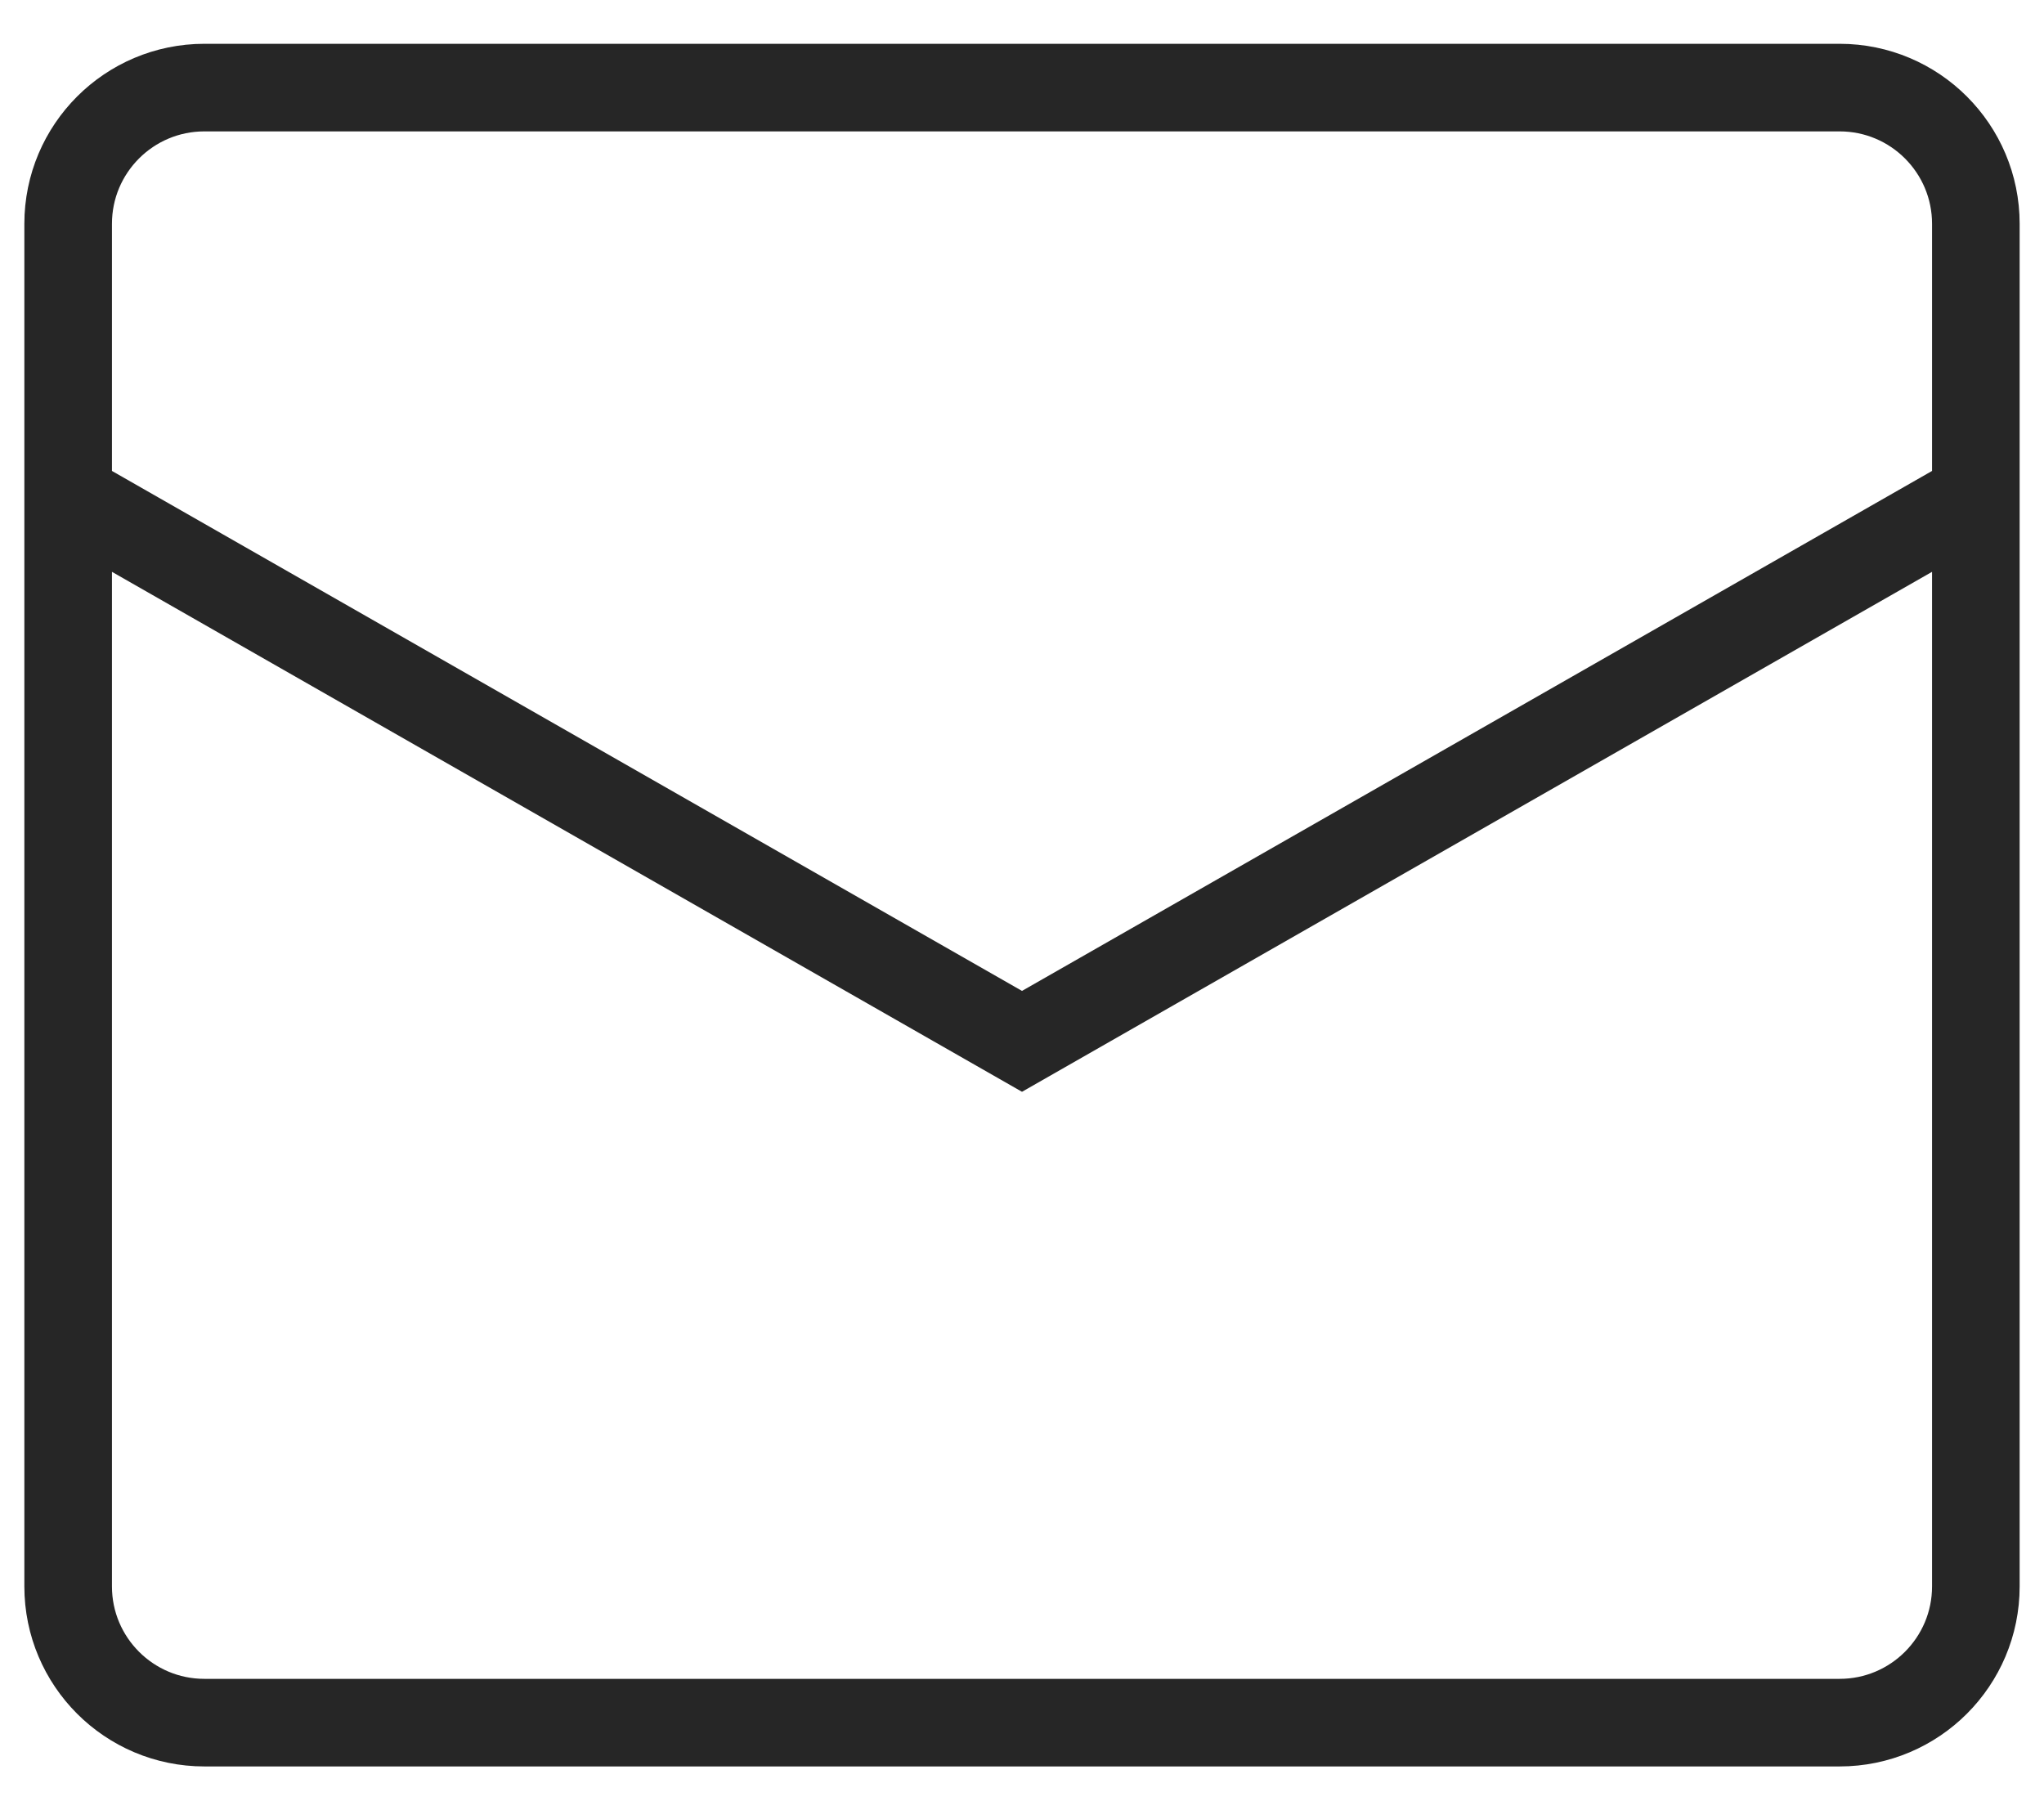 <svg width="35" height="31" viewBox="0 0 35 31" fill="none" xmlns="http://www.w3.org/2000/svg">
<path d="M1.167 8.5L17.5 17.833L33.833 8.5M3.5 1.5H31.5C32.789 1.5 33.833 2.545 33.833 3.833V27.167C33.833 28.455 32.789 29.5 31.5 29.5H3.5C2.211 29.5 1.167 28.455 1.167 27.167V3.833C1.167 2.545 2.211 1.5 3.5 1.5Z" stroke="#262626" stroke-width="1.5"/>
</svg>
